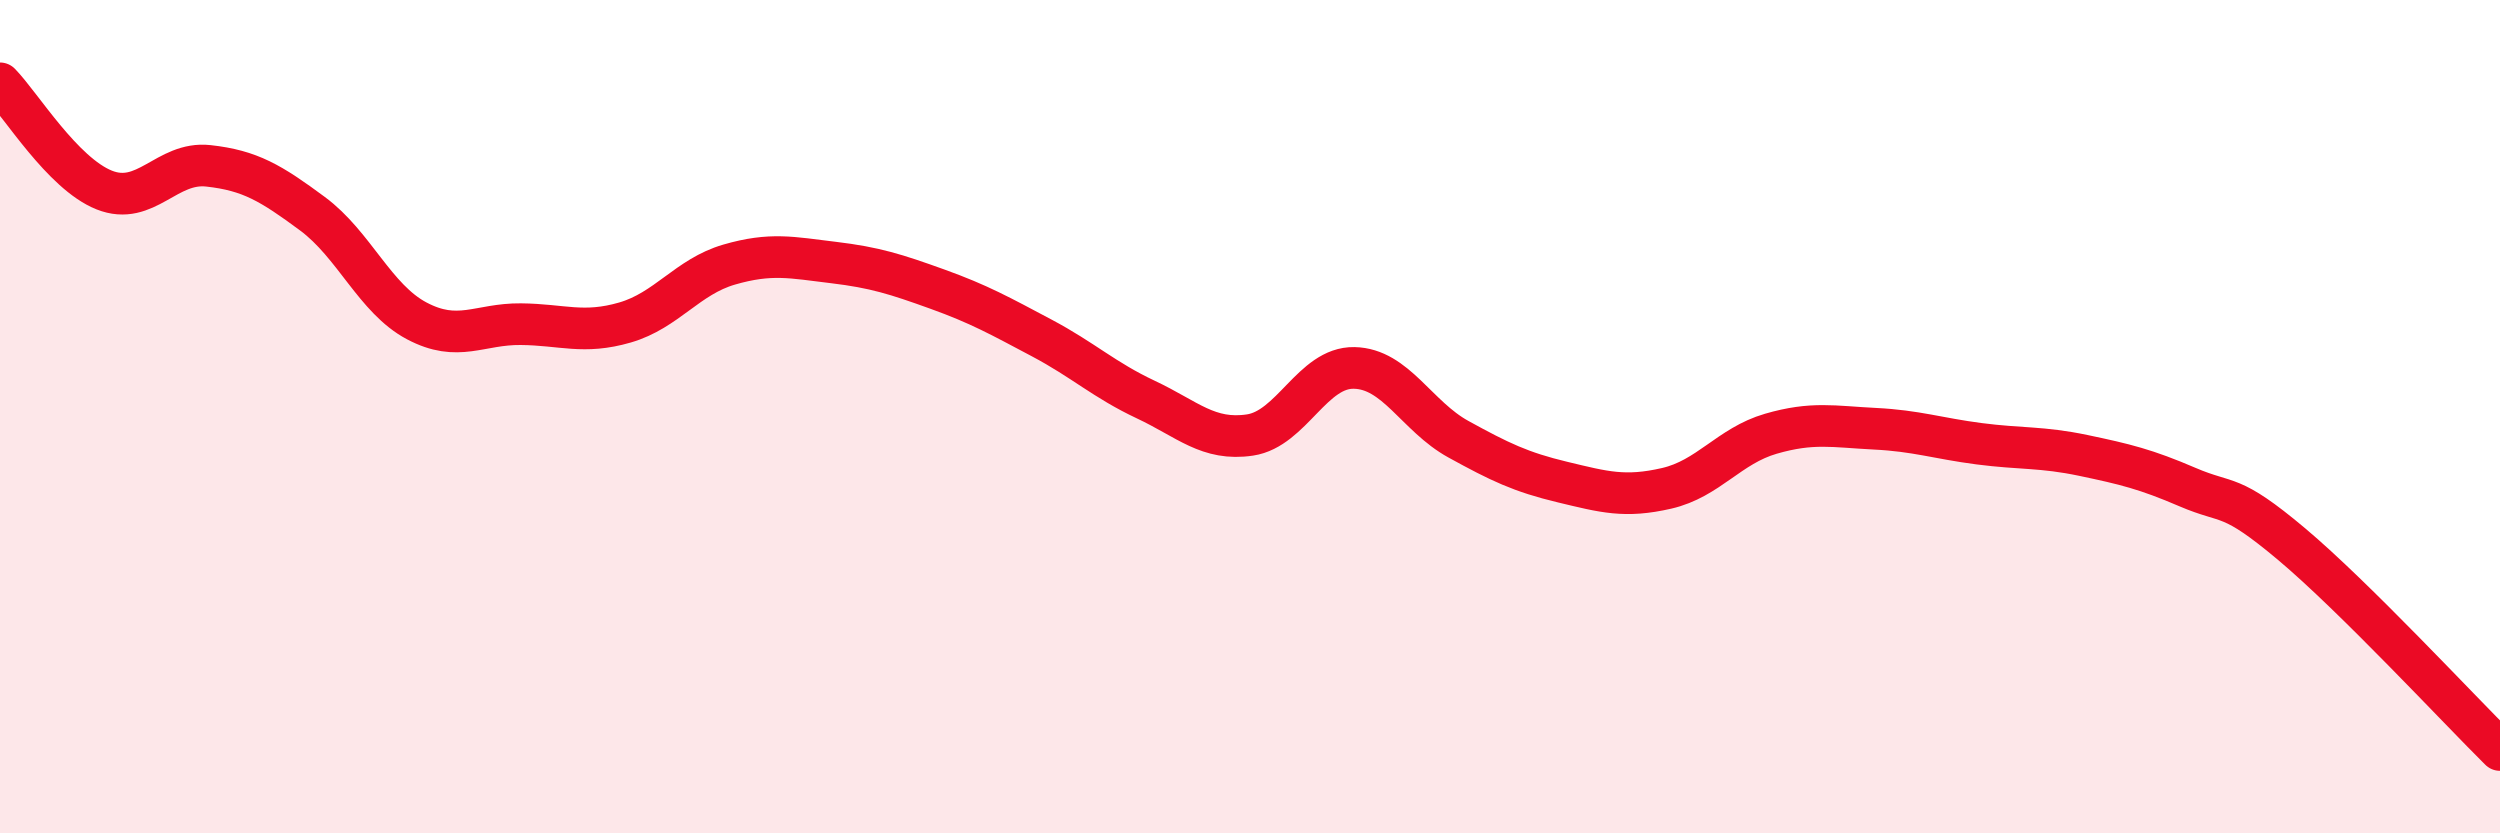 
    <svg width="60" height="20" viewBox="0 0 60 20" xmlns="http://www.w3.org/2000/svg">
      <path
        d="M 0,2 C 0.5,2.51 1.5,4.16 2.5,4.56 C 3.5,4.96 4,3.87 5,3.98 C 6,4.09 6.5,4.39 7.5,5.13 C 8.5,5.87 9,7.17 10,7.7 C 11,8.23 11.5,7.77 12.5,7.78 C 13.5,7.79 14,8.03 15,7.74 C 16,7.45 16.5,6.64 17.5,6.35 C 18.5,6.06 19,6.18 20,6.3 C 21,6.42 21.5,6.58 22.5,6.94 C 23.5,7.3 24,7.58 25,8.11 C 26,8.64 26.5,9.12 27.5,9.59 C 28.5,10.06 29,10.59 30,10.44 C 31,10.29 31.5,8.81 32.5,8.83 C 33.5,8.85 34,9.99 35,10.54 C 36,11.09 36.5,11.33 37.5,11.57 C 38.5,11.81 39,11.95 40,11.72 C 41,11.49 41.5,10.7 42.5,10.41 C 43.5,10.12 44,10.24 45,10.29 C 46,10.34 46.5,10.52 47.5,10.65 C 48.5,10.78 49,10.72 50,10.93 C 51,11.14 51.5,11.26 52.5,11.69 C 53.5,12.12 53.5,11.8 55,13.06 C 56.5,14.32 59,17.01 60,18L60 20L0 20Z"
        fill="#EB0A25"
        opacity="0.1"
        stroke-linecap="round"
        stroke-linejoin="round"
      />
      <path
        d="M 0,2 C 0.5,2.51 1.5,4.16 2.5,4.56 C 3.5,4.96 4,3.87 5,3.98 C 6,4.09 6.5,4.39 7.5,5.13 C 8.5,5.87 9,7.17 10,7.7 C 11,8.23 11.5,7.77 12.5,7.78 C 13.5,7.79 14,8.03 15,7.74 C 16,7.45 16.5,6.64 17.5,6.35 C 18.5,6.06 19,6.18 20,6.3 C 21,6.42 21.5,6.58 22.5,6.94 C 23.5,7.3 24,7.58 25,8.11 C 26,8.64 26.5,9.12 27.5,9.59 C 28.5,10.06 29,10.59 30,10.44 C 31,10.29 31.5,8.81 32.5,8.83 C 33.5,8.85 34,9.99 35,10.54 C 36,11.09 36.5,11.33 37.5,11.57 C 38.5,11.81 39,11.95 40,11.72 C 41,11.49 41.5,10.7 42.5,10.41 C 43.5,10.12 44,10.24 45,10.29 C 46,10.34 46.5,10.52 47.5,10.65 C 48.5,10.78 49,10.72 50,10.93 C 51,11.14 51.5,11.26 52.5,11.69 C 53.5,12.12 53.5,11.8 55,13.06 C 56.5,14.32 59,17.01 60,18"
        stroke="#EB0A25"
        stroke-width="1"
        fill="none"
        stroke-linecap="round"
        stroke-linejoin="round"
      />
    </svg>
  